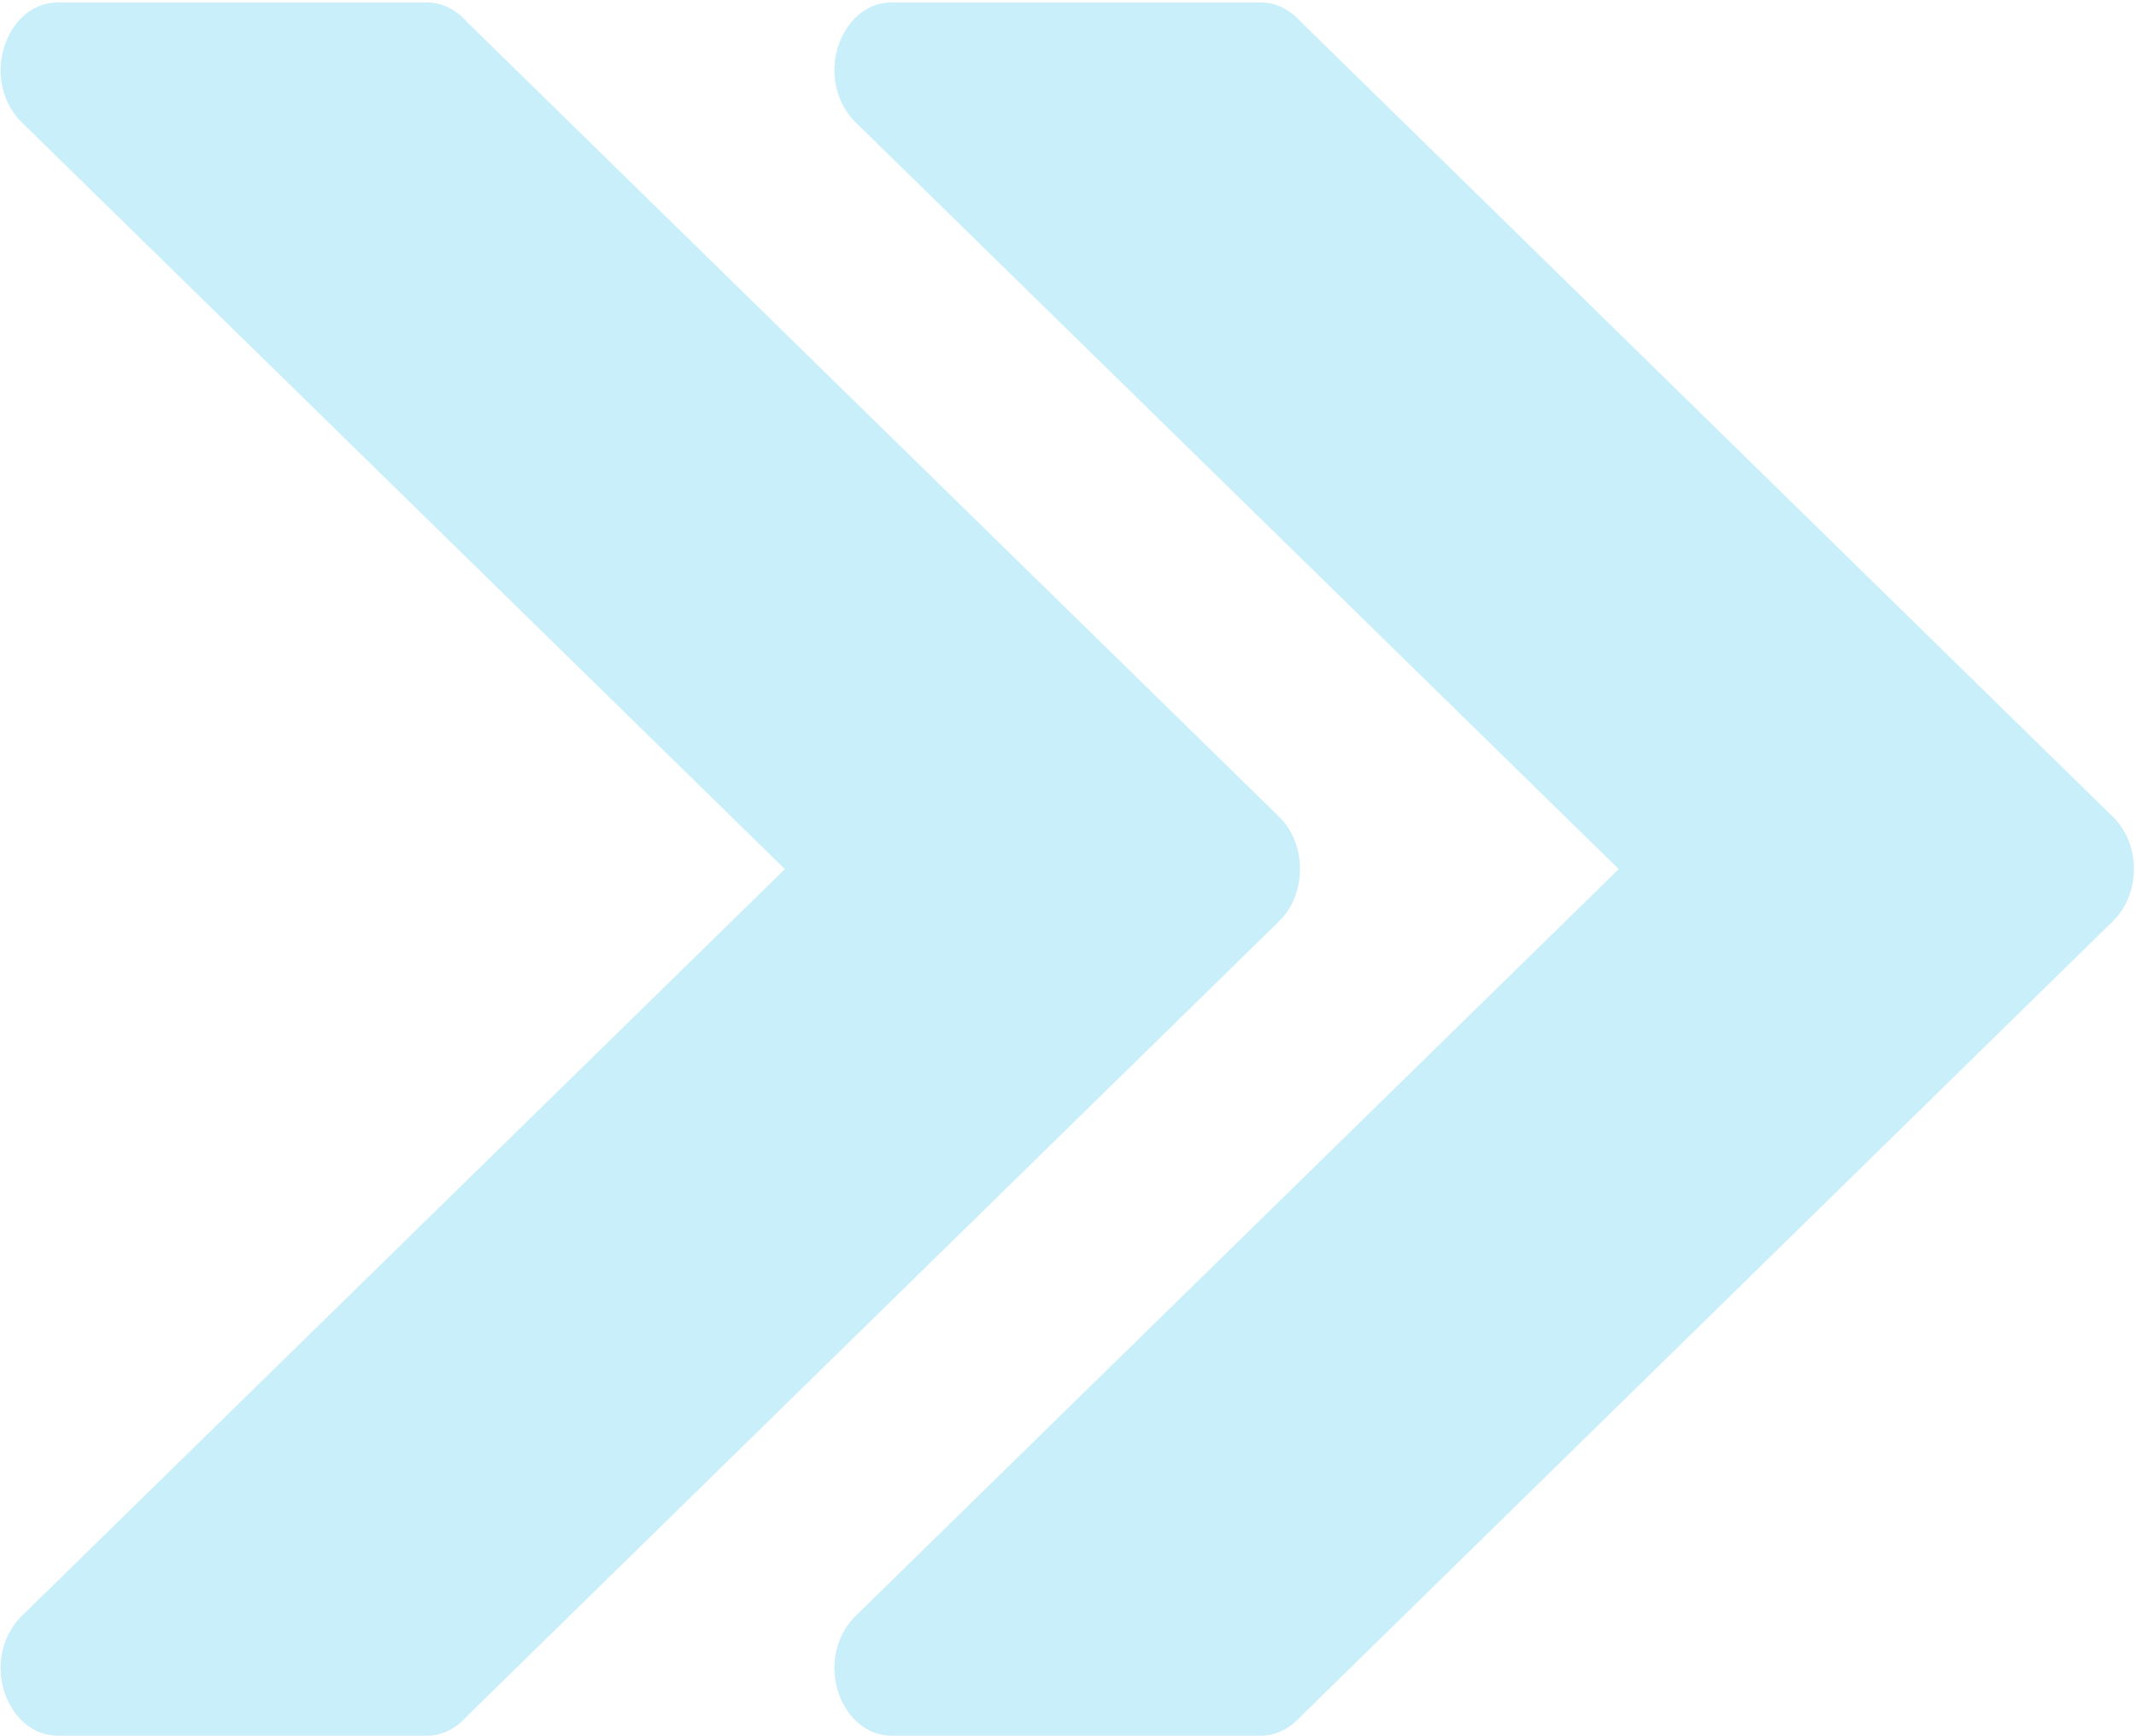 <svg xmlns:xlink="http://www.w3.org/1999/xlink" xmlns="http://www.w3.org/2000/svg" version="1.1" viewBox="0 0 801 651" height="651px" width="801px">
    <title>noun-double-arrow-1667967</title>
    <g fill-rule="evenodd" fill="none" stroke-width="1" stroke="none" id="Page-1">
        <g fill-rule="nonzero" fill="#C8EFFA" transform="translate(0.213, 0.933)" id="noun-double-arrow-1667967">
            <path id="Path" d="M334.05,650 C314.495,650 303.908,619.871 321.992,603.776 L606.803,325.004 L321.992,46.275 C303.908,30.129 314.495,-6.13628392e-14 334.05,-6.13628392e-14 L472.627,-6.13628392e-14 C478.418,-6.13628392e-14 483.694,2.872 487.62,7.249 L792.186,305.462 C802.777,315.772 802.496,334.6 791.987,344.674 L487.621,642.748 C483.734,647.125 478.419,650 472.628,650 L334.05,650 Z"></path>
            <path id="Path" d="M21.399,650 C1.804,650 -8.783,619.871 9.301,603.776 L294.112,325.004 L9.301,46.275 C-8.783,30.129 1.804,-6.13628392e-14 21.399,-6.13628392e-14 L159.939,-6.13628392e-14 C165.769,-6.13628392e-14 171.045,2.872 174.85,7.249 L479.535,305.462 C490.005,315.772 489.806,334.6 479.336,344.674 L174.851,642.748 C171.043,647.125 165.77,650 159.94,650 L21.399,650 Z"></path>
        </g>
    </g>
</svg>